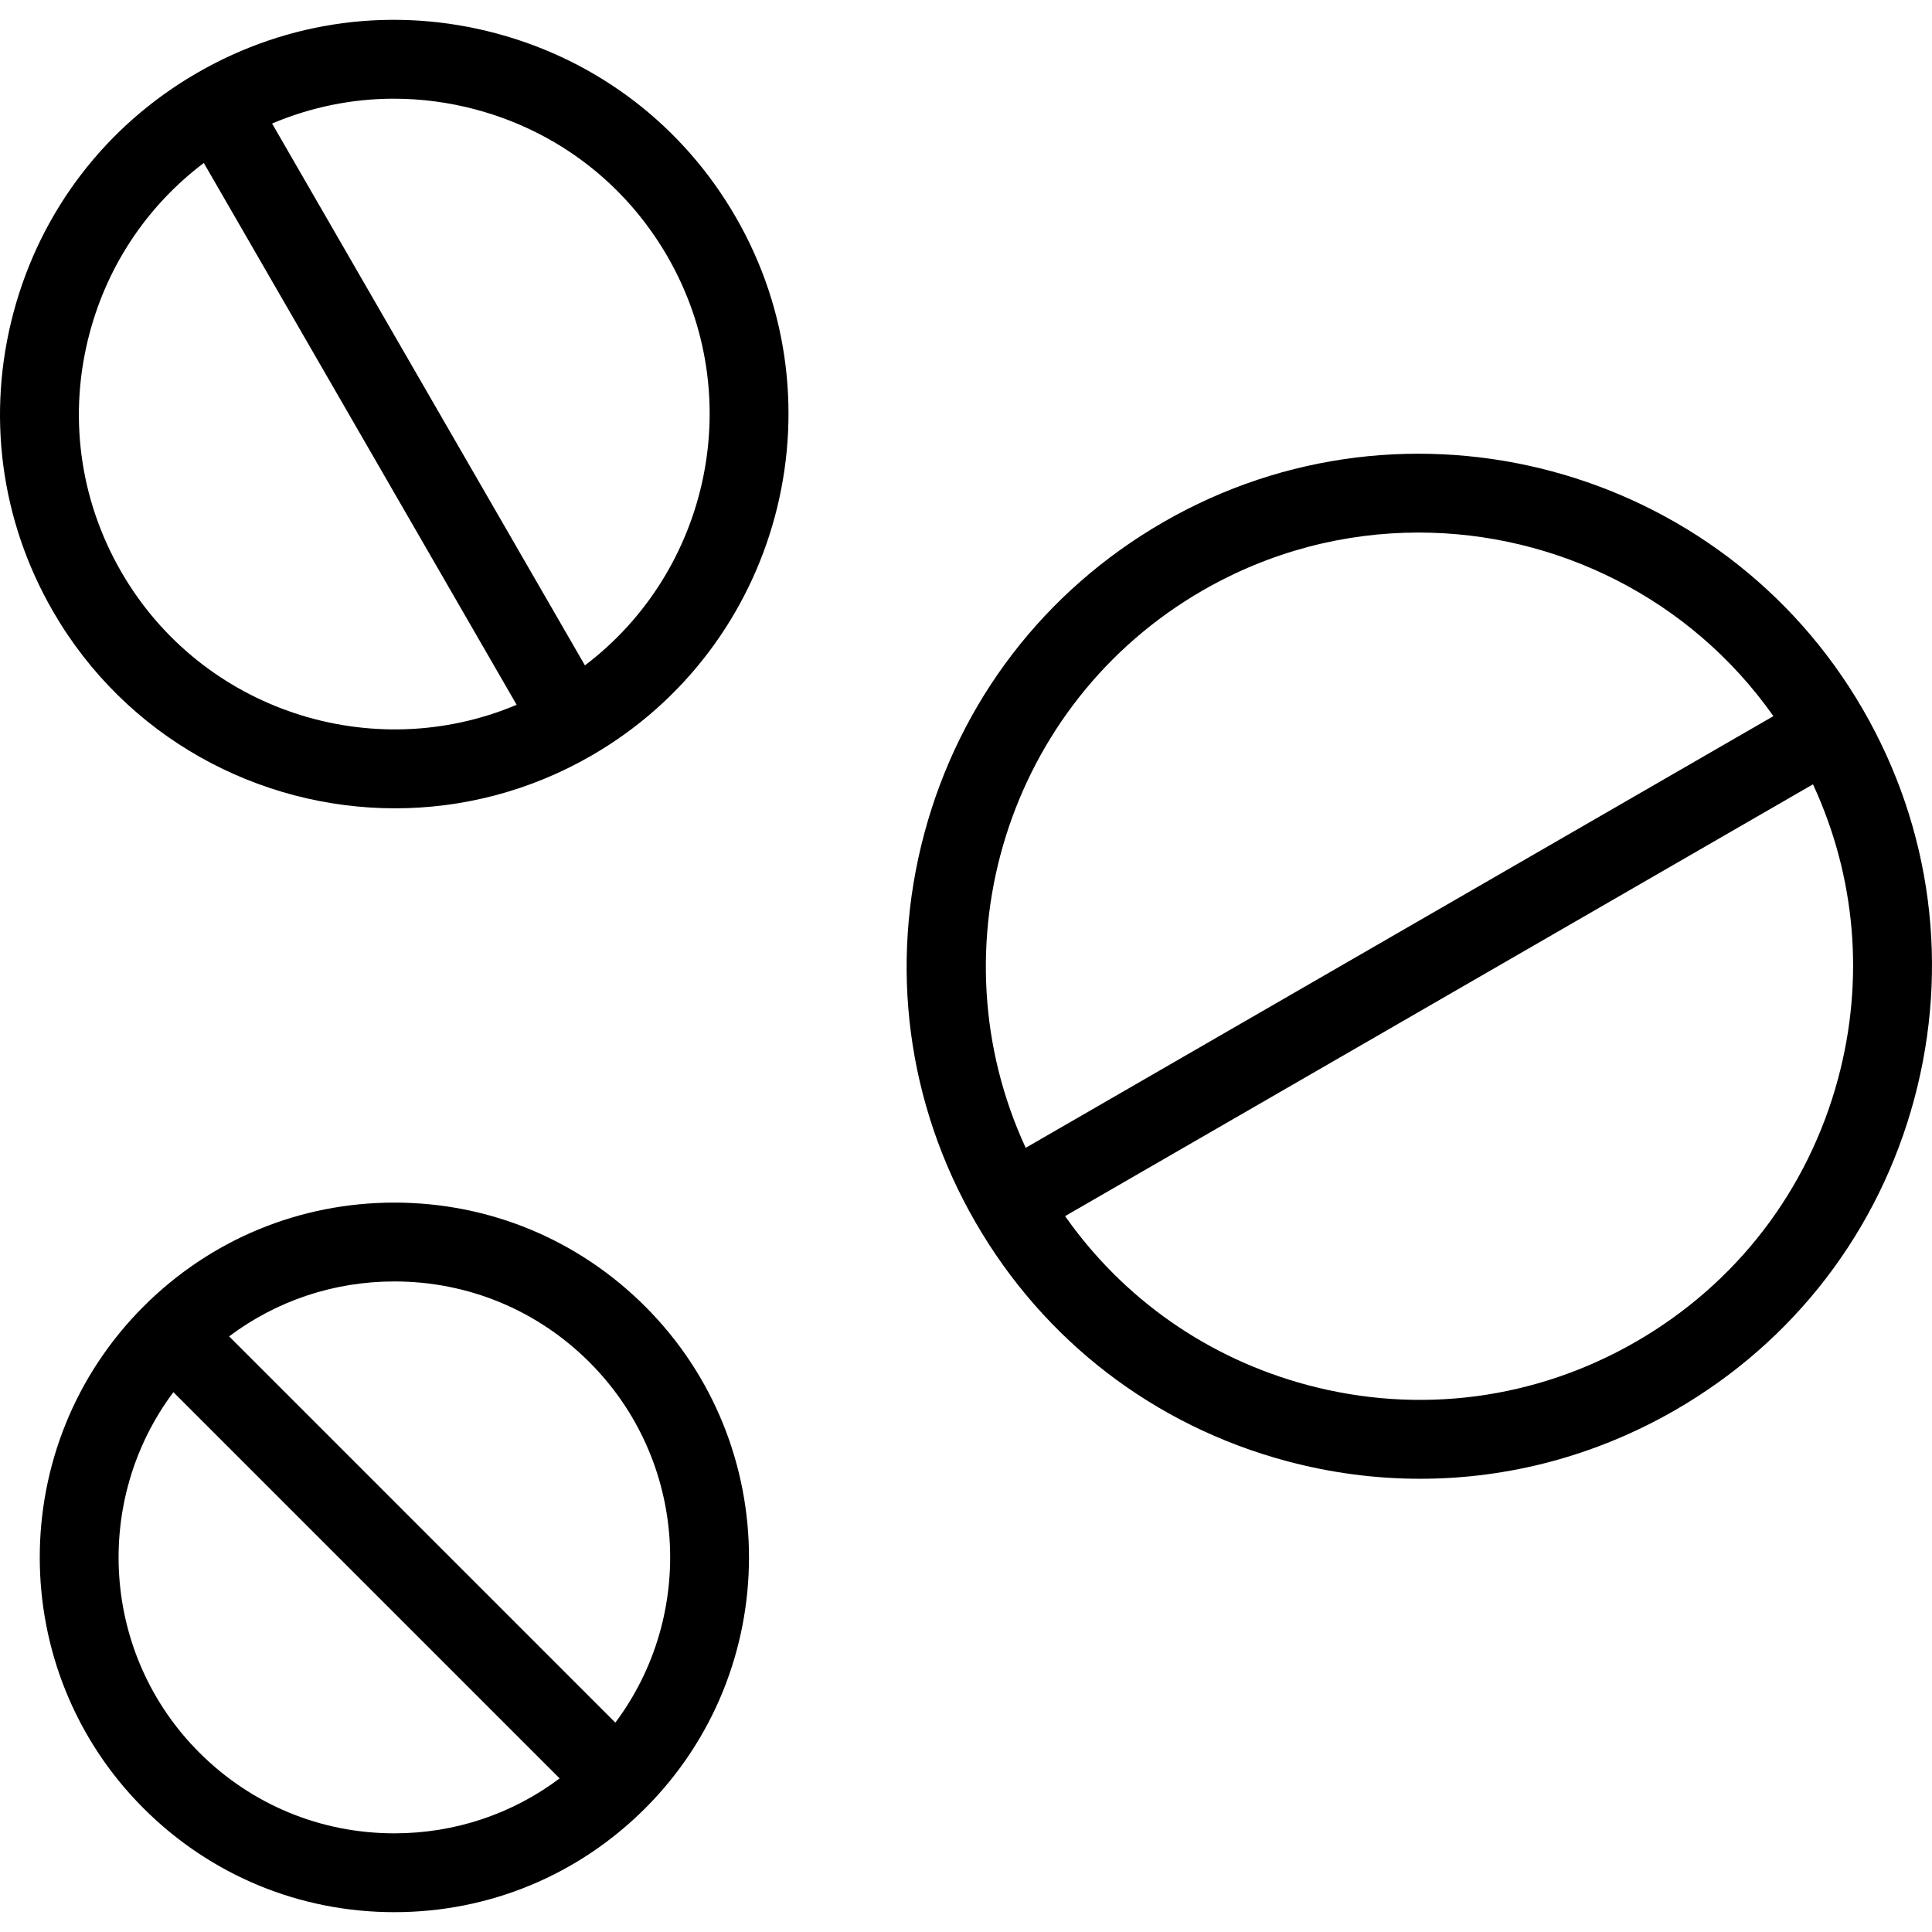 <?xml version="1.0" encoding="iso-8859-1"?>
<!-- Uploaded to: SVG Repo, www.svgrepo.com, Generator: SVG Repo Mixer Tools -->
<svg fill="#000000" height="800px" width="800px" version="1.1" id="Layer_1" xmlns="http://www.w3.org/2000/svg" xmlns:xlink="http://www.w3.org/1999/xlink" 
	 viewBox="0 0 512 512" xml:space="preserve">
<g>
	<g>
		<path d="M194.987,57.532c-13.952-24.166-36.48-41.452-63.435-48.675C104.599,1.639,76.446,5.342,52.28,19.292
			C28.114,33.245,10.826,55.773,3.604,82.727C-3.617,109.681,0.089,137.835,14.041,162c19.329,33.478,54.515,52.213,90.649,52.213
			c17.711,0,35.65-4.502,52.058-13.974v-0.001C206.634,171.435,223.787,107.417,194.987,57.532z M32.136,151.554
			c-11.162-19.333-14.127-41.856-8.349-63.42c4.866-18.161,15.46-33.79,30.226-44.945l82.904,143.591
			C98.682,202.894,53.406,188.393,32.136,151.554z M155.011,176.333L72.103,32.734c10.286-4.352,21.221-6.58,32.274-6.58
			c7.259,0,14.567,0.955,21.767,2.885c21.563,5.778,39.585,19.607,50.747,38.94C198.162,104.822,188.083,151.281,155.011,176.333z"
			/>
	</g>
</g>
<g>
	<g>
		<path d="M170.997,346.24c-17.758-17.758-41.369-27.538-66.484-27.538c-25.114,0-48.725,9.78-66.483,27.538
			c-36.659,36.66-36.659,96.308,0,132.968c17.758,17.758,41.369,27.538,66.483,27.538c25.115,0,48.726-9.78,66.484-27.538
			C207.655,442.549,207.655,382.9,170.997,346.24z M104.513,485.852c-19.532,0-37.897-7.606-51.708-21.419
			c-26.004-26.004-28.28-66.873-6.852-95.495l102.356,102.357C135.735,480.739,120.518,485.852,104.513,485.852z M163.072,456.511
			L60.717,354.154c12.574-9.445,27.792-14.558,43.796-14.558c19.533,0,37.898,7.606,51.709,21.419
			C182.227,387.019,184.502,427.891,163.072,456.511z"/>
	</g>
</g>
<g>
	<g>
		<path d="M493.747,188.118c-37.444-64.853-120.667-87.155-185.52-49.709c-31.416,18.138-53.888,47.424-63.277,82.463
			c-9.388,35.04-4.57,71.639,13.569,103.055c18.138,31.416,47.424,53.888,82.463,63.278c11.701,3.134,23.573,4.685,35.371,4.685
			c23.532,0,46.758-6.172,67.684-18.254c31.416-18.138,53.888-47.424,63.278-82.463
			C516.703,256.132,511.885,219.534,493.747,188.118z M271.82,304.185c-24.654-53.298-4.97-117.762,46.854-147.682
			c18.052-10.424,37.781-15.373,57.265-15.373c36.447,0,71.983,17.377,94.031,48.651L271.82,304.185z M487.132,285.764
			c-7.945,29.65-26.96,54.43-53.543,69.778c-26.583,15.348-57.547,19.425-87.199,11.48c-26.259-7.035-48.683-22.768-64.134-44.737
			l198.199-114.432C491.756,232.219,494.169,259.505,487.132,285.764z"/>
	</g>
</g>
</svg>